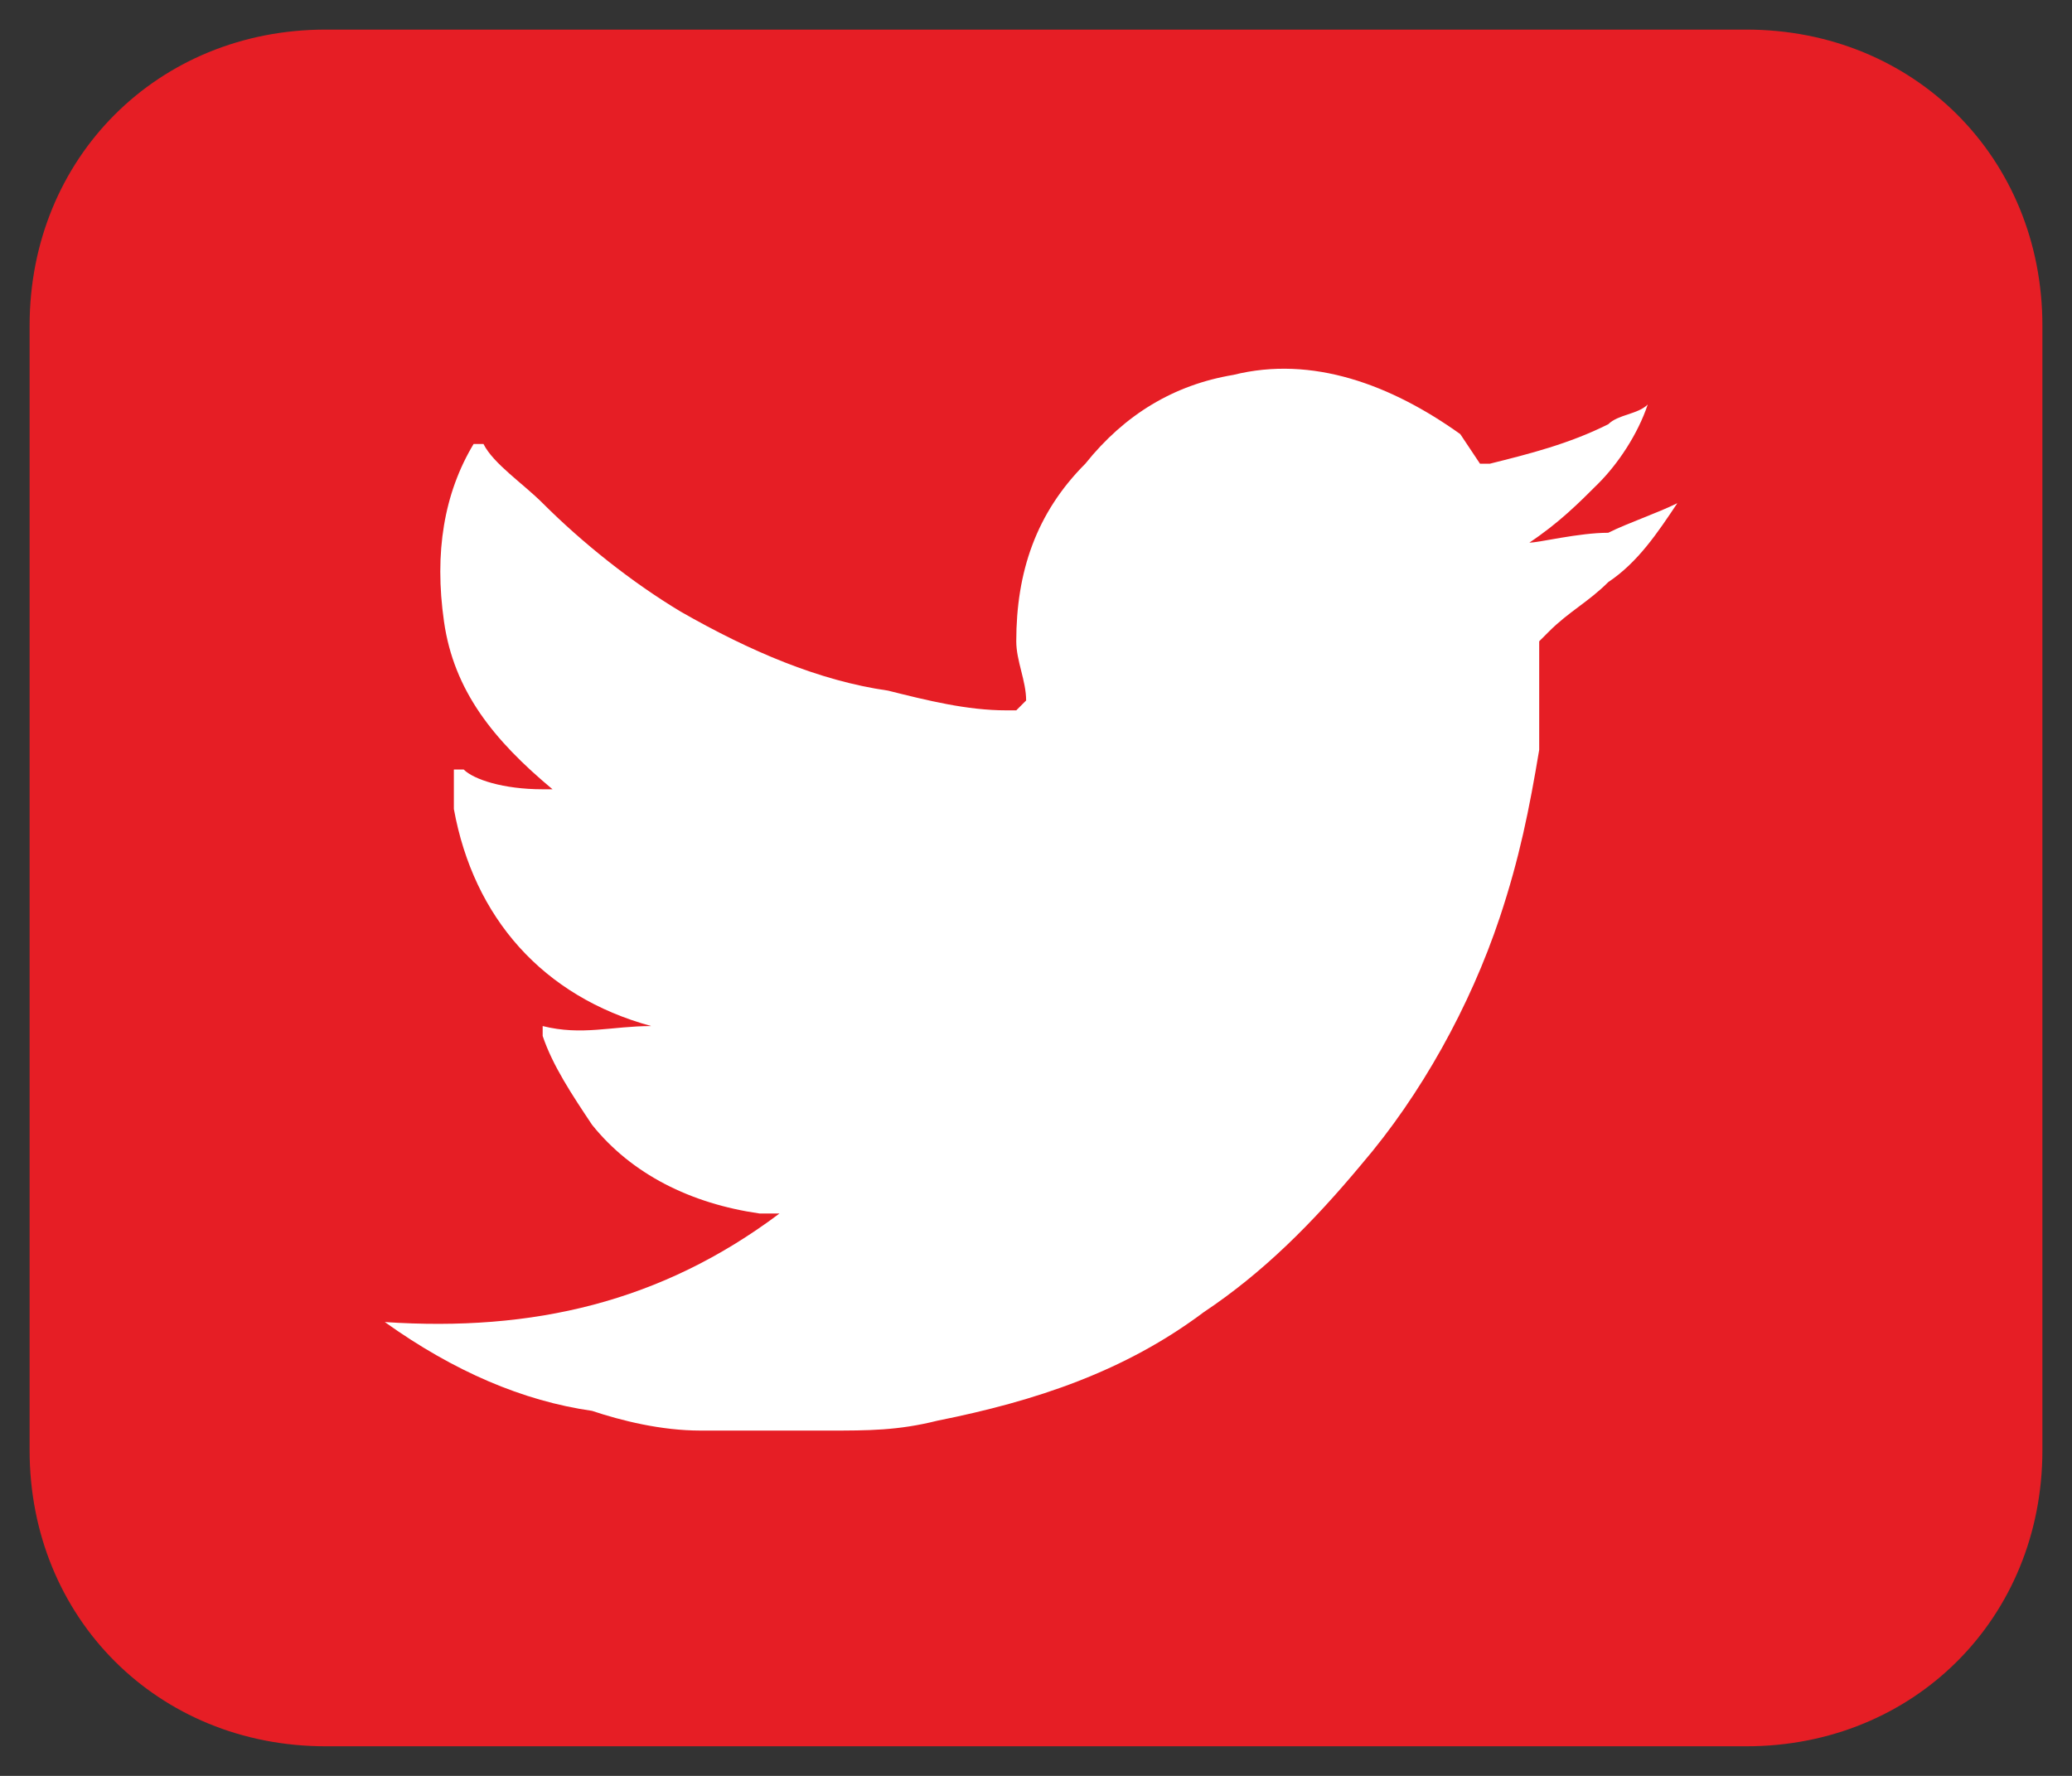 <?xml version="1.0" encoding="utf-8"?>
<!-- Generator: Adobe Illustrator 27.9.0, SVG Export Plug-In . SVG Version: 6.00 Build 0)  -->
<svg version="1.1" id="Layer_1" xmlns="http://www.w3.org/2000/svg" xmlns:xlink="http://www.w3.org/1999/xlink" x="0px" y="0px"
	 viewBox="0 0 21 18" style="enable-background:new 0 0 21 18;" xml:space="preserve">
<rect x="0" y="0" width="21" height="18" fill="#333333" stroke="none"/>
<style type="text/css">
	.st0{clip-path:url(#SVGID_00000062915080309796432890000004475946558768250249_);fill:#111A34;}
	.st1{clip-path:url(#SVGID_00000062915080309796432890000004475946558768250249_);}
	.st2{clip-path:url(#SVGID_00000154412887826879099040000008699997033294074536_);}
	.st3{clip-path:url(#SVGID_00000171695673578471919270000018296200306102356668_);}
	.st4{clip-path:url(#SVGID_00000163762909233560893050000014561386582695035802_);}
	.st5{clip-path:url(#SVGID_00000042008043215597922540000006773372377257150635_);}
	.st6{clip-path:url(#SVGID_00000144324760581855875180000014830619832604338315_);}
	.st7{clip-path:url(#SVGID_00000176037347965846388890000013445111488593128362_);}
	.st8{clip-path:url(#SVGID_00000076562801388322597240000003485547721547196828_);}
	.st9{clip-path:url(#SVGID_00000067934517724831218190000011428216358223357582_);}
	.st10{clip-path:url(#SVGID_00000178185327784224792830000010177192832353977763_);}
	.st11{clip-path:url(#SVGID_00000096045171016840188750000000776986530541302926_);}
	.st12{clip-path:url(#SVGID_00000072267876047462293730000012775884759590903713_);}
	.st13{clip-path:url(#SVGID_00000050657445818087761750000014505596965134953634_);}
	.st14{clip-path:url(#SVGID_00000027576914174570415910000009370962763482879934_);}
	.st15{clip-path:url(#SVGID_00000062915080309796432890000004475946558768250249_);fill:#E61E25;}
	.st16{clip-path:url(#SVGID_00000011001030093666573160000009196249395579741348_);}
	.st17{clip-path:url(#SVGID_00000182515229682416089370000015993124781288057734_);}
	.st18{clip-path:url(#SVGID_00000074415186452736782240000013201586864222117809_);}
	.st19{clip-path:url(#SVGID_00000076591454704064145240000013036216294451117193_);}
	.st20{clip-path:url(#SVGID_00000080908946989098299670000002411035073779204227_);}
	.st21{clip-path:url(#SVGID_00000160174735623088063860000012570695811195078552_);}
	.st22{clip-path:url(#SVGID_00000176761778631454556670000008281078536336371386_);}
	.st23{clip-path:url(#SVGID_00000081619721862345256720000004904546403687327649_);}
	.st24{clip-path:url(#SVGID_00000180355689299140705830000018080857874318991516_);}
	.st25{clip-path:url(#SVGID_00000019673794257032249130000006865362699634529469_);}
	.st26{clip-path:url(#SVGID_00000080903284846326106530000001854310855609107875_);}
	.st27{clip-path:url(#SVGID_00000057851661680020480540000007922903790198504854_);}
	.st28{clip-path:url(#SVGID_00000125561410149975859810000002552746339698660767_);}
	.st29{clip-path:url(#SVGID_00000180353935595568965270000000549795383092436915_);}
	.st30{clip-path:url(#SVGID_00000111907108708894515970000007072584846001249930_);}
	.st31{clip-path:url(#SVGID_00000150080551264003676570000003166422905859798706_);}
	.st32{clip-path:url(#SVGID_00000130639308520585711860000013278448905931535006_);}
	.st33{clip-path:url(#SVGID_00000016756699283774880260000009844928734030247571_);}
	.st34{clip-path:url(#SVGID_00000095336385111383551710000005307736117248311993_);}
	.st35{clip-path:url(#SVGID_00000054259386031361613890000004602394494179278217_);}
	.st36{clip-path:url(#SVGID_00000041282191031893179230000013145018326348695197_);}
	.st37{clip-path:url(#SVGID_00000065792851025114414910000012518123691154987426_);}
	.st38{clip-path:url(#SVGID_00000142898390612828529980000018342423390931470007_);}
	.st39{clip-path:url(#SVGID_00000148651532349748198530000014285653171082026145_);}
	.st40{clip-path:url(#SVGID_00000054979672178830191310000005767398609331157129_);}
	.st41{clip-path:url(#SVGID_00000063619785401252730900000016302593216542021273_);}
	.st42{clip-path:url(#SVGID_00000115491492837072535220000011404376325318865811_);}
	.st43{clip-path:url(#SVGID_00000134966442577538860990000015499527645795007635_);}
	.st44{clip-path:url(#SVGID_00000151536100665956768370000002954083793647754671_);}
	.st45{clip-path:url(#SVGID_00000045582599573882547820000004804139091606594239_);}
	.st46{clip-path:url(#SVGID_00000181775897465517845960000001904708141234385849_);}
	.st47{clip-path:url(#SVGID_00000076592212771369621610000010747966179009949870_);}
	.st48{clip-path:url(#SVGID_00000121242940940639371390000007533557019873398153_);}
	.st49{clip-path:url(#SVGID_00000103961052654836944850000012759063284516159417_);}
	.st50{clip-path:url(#SVGID_00000005964759757490231800000011047484596386307986_);}
	.st51{clip-path:url(#SVGID_00000060021952054073383800000016090977567889472912_);}
	.st52{clip-path:url(#SVGID_00000007399929307021120720000008653799503447999640_);}
	.st53{clip-path:url(#SVGID_00000167397579389426673080000017929018814085078921_);}
	.st54{clip-path:url(#SVGID_00000111872473751285124370000017017376146981970363_);}
	.st55{clip-path:url(#SVGID_00000183228486473778020830000005108971929262726799_);}
	.st56{clip-path:url(#SVGID_00000073692798223886910190000010990591495420436619_);}
	.st57{clip-path:url(#SVGID_00000021107473819677810230000003006806428180521136_);}
	.st58{clip-path:url(#SVGID_00000022530231666450200300000016136930732351635386_);}
	.st59{clip-path:url(#SVGID_00000140009090230151725220000015106937161449757880_);}
	.st60{clip-path:url(#SVGID_00000092444813050093950800000010772550006769842337_);}
	.st61{clip-path:url(#SVGID_00000145754053932488340670000018281167805247181717_);}
	.st62{clip-path:url(#SVGID_00000073691454344964420180000000459435537156579003_);}
	.st63{clip-path:url(#SVGID_00000114049920142742432800000014692003909075550114_);}
	.st64{clip-path:url(#SVGID_00000144305662471560344690000018423517913176795546_);}
	.st65{clip-path:url(#SVGID_00000018937021267558325300000003752406888889449141_);}
	.st66{clip-path:url(#SVGID_00000039112638848372340160000010004546006259734437_);}
	.st67{clip-path:url(#SVGID_00000017515388609463801460000016294746032799701122_);}
	.st68{clip-path:url(#SVGID_00000107552323424168531130000011751632534272939445_);}
	.st69{clip-path:url(#SVGID_00000138547758701022639920000007626341266898028988_);}
	.st70{clip-path:url(#SVGID_00000124140639388813805720000000748733652472968376_);}
	.st71{clip-path:url(#SVGID_00000118369118792067526810000001586119562153671059_);}
	.st72{clip-path:url(#SVGID_00000179608190987902235790000004297540749017817782_);}
	.st73{clip-path:url(#SVGID_00000011751885771852026220000002278926762925344899_);}
	.st74{clip-path:url(#SVGID_00000072278199686960030800000015827971969492162729_);}
	.st75{clip-path:url(#SVGID_00000168111824321739836500000005473733771170284975_);}
	.st76{clip-path:url(#SVGID_00000154426471858156768910000017374232363790664333_);}
	.st77{clip-path:url(#SVGID_00000069395451606531697120000007591065174771670933_);}
	.st78{clip-path:url(#SVGID_00000075884275817211867580000018236875139269393082_);}
	.st79{clip-path:url(#SVGID_00000042710483031351018690000010426107443722347928_);}
	.st80{clip-path:url(#SVGID_00000060718877902486977500000012917379813772005539_);}
	.st81{clip-path:url(#SVGID_00000170264357801243592220000007115965156705052587_);}
	.st82{clip-path:url(#SVGID_00000108279201187442258030000002564787675197252756_);}
	.st83{clip-path:url(#SVGID_00000067949673139602079010000007621360022346180501_);}
	.st84{clip-path:url(#SVGID_00000056409021426899927300000008053076688456572814_);}
	.st85{clip-path:url(#SVGID_00000106866238599814630270000013906952788682258098_);}
	.st86{clip-path:url(#SVGID_00000007388396344796838850000017443583786086433930_);}
	.st87{clip-path:url(#SVGID_00000048494597846432346340000018318045510381099654_);}
	.st88{clip-path:url(#SVGID_00000084499915115628413760000001054886131021388201_);}
	.st89{clip-path:url(#SVGID_00000172428085822344375400000010127074699487197109_);}
	.st90{clip-path:url(#SVGID_00000179644147078371346050000007919210955214877876_);}
	.st91{clip-path:url(#SVGID_00000047048098219306946060000000485985416243920036_);}
	.st92{clip-path:url(#SVGID_00000018947297925800830910000007583660139477139856_);}
	.st93{clip-path:url(#SVGID_00000116233995473705987160000003093716582449890992_);}
	.st94{clip-path:url(#SVGID_00000026150263166616409790000004418454670585292690_);}
	.st95{clip-path:url(#SVGID_00000057130731301012069670000014184950306683501465_);fill:#FFFFFF;}
	.st96{clip-path:url(#SVGID_00000016783943715861973480000015674878895540732339_);fill:#989898;}
	.st97{clip-path:url(#SVGID_00000032622784690739051750000005636510924306364333_);fill:#989898;}
	.st98{clip-path:url(#SVGID_00000080895721737307485940000004785746489795889815_);fill:#111A34;}
	.st99{clip-path:url(#SVGID_00000038379415405903100910000009960817483356264876_);fill:#F3F3F5;}
	.st100{clip-path:url(#SVGID_00000060750961892892099990000013605514454415458210_);fill:#F3F3F5;}
	.st101{clip-path:url(#SVGID_00000013887898405146844800000010632529402226102167_);fill:#F3F3F5;}
	.st102{clip-path:url(#SVGID_00000103963438629076970990000006029951020032240807_);fill:#F3F3F5;}
	.st103{clip-path:url(#SVGID_00000039101198689198982900000014103325535507005375_);fill:#F3F3F5;}
	.st104{clip-path:url(#SVGID_00000131345854819745090370000017042239721652598200_);fill:#F3F3F5;}
	.st105{clip-path:url(#SVGID_00000079479438952124023220000013496485822458929041_);fill:#F3F3F5;}
	.st106{clip-path:url(#SVGID_00000053529067174387778870000009054380795411533952_);fill:#F3F3F5;}
	.st107{clip-path:url(#SVGID_00000101071914326622971160000010575835011585498766_);fill:#10A14A;}
	.st108{clip-path:url(#SVGID_00000139261792789289471720000012128173851876134582_);}
	.st109{clip-path:url(#SVGID_00000063611399323675031870000017717693170199446174_);}
	.st110{clip-path:url(#SVGID_00000055687955189413427970000001150153305313096086_);}
	.st111{clip-path:url(#SVGID_00000001634777184563946450000003325093742117554868_);}
	.st112{clip-path:url(#SVGID_00000096744238522758724410000009713672815769885375_);}
	.st113{clip-path:url(#SVGID_00000151513826710210550270000013989498087873705399_);fill:#E71E25;}
	
		.st114{clip-path:url(#SVGID_00000151513826710210550270000013989498087873705399_);fill:none;stroke:#FFFFFF;stroke-linejoin:round;stroke-miterlimit:10;}
	.st115{clip-path:url(#SVGID_00000174567954862139582430000000565268284556027323_);}
	.st116{clip-path:url(#SVGID_00000106112445335401282010000018146686995253420972_);fill:#E71E25;}
	.st117{clip-path:url(#SVGID_00000121258405061085509860000002356491777788013740_);fill:#F3F3F5;}
	.st118{clip-path:url(#SVGID_00000062872671801552115050000015503912196035344263_);}
	.st119{clip-path:url(#SVGID_00000098912641255885571620000008553263913872487570_);}
	.st120{clip-path:url(#SVGID_00000159470421787732590910000000265829162133424308_);}
	.st121{clip-path:url(#SVGID_00000056397069136168922270000017400068665005416378_);}
	.st122{clip-path:url(#SVGID_00000170249309293494402850000015622841991908770193_);}
	.st123{clip-path:url(#SVGID_00000140736207987554769970000001224210659691404476_);fill:#F3F3F5;}
	.st124{clip-path:url(#SVGID_00000147921087032890852000000002145306287870019004_);}
	.st125{clip-path:url(#SVGID_00000000204867530458680240000009532185691271786114_);}
	.st126{clip-path:url(#SVGID_00000005236296671597478300000016993104567348946341_);}
	.st127{clip-path:url(#SVGID_00000145741342137028256190000011607802792571867032_);}
	.st128{clip-path:url(#SVGID_00000139272674471570479900000015949642396090167185_);}
	.st129{clip-path:url(#SVGID_00000152224568921345640490000017063274593160921760_);}
	.st130{clip-path:url(#SVGID_00000140702293824669002290000001418409977271559315_);}
	.st131{clip-path:url(#SVGID_00000039131523401585882640000001902079785356347300_);}
	.st132{clip-path:url(#SVGID_00000024683085578471279820000013369754051455699620_);}
	.st133{clip-path:url(#SVGID_00000044873489469451740870000002928410034820279168_);}
	.st134{clip-path:url(#SVGID_00000065777407439471302340000014522882796945059245_);}
	.st135{clip-path:url(#SVGID_00000117673848890460221770000009652589624333206667_);}
	.st136{clip-path:url(#SVGID_00000131338595625710397070000009542756964030042796_);}
	.st137{clip-path:url(#SVGID_00000157302872748482309610000009963162238805058999_);}
	.st138{clip-path:url(#SVGID_00000077294299693895022650000010205529874927504263_);}
	.st139{clip-path:url(#SVGID_00000134228876789444183700000013548167463642069635_);}
	.st140{clip-path:url(#SVGID_00000084524758646578929200000006243608684986828445_);}
	.st141{clip-path:url(#SVGID_00000019679583538040607180000007829912138195620996_);}
	.st142{clip-path:url(#SVGID_00000168806821590490020500000011316033348524235196_);}
	.st143{clip-path:url(#SVGID_00000132086924314254869100000018027647750905304985_);}
	.st144{clip-path:url(#SVGID_00000042695609062027123680000008009286332530248336_);}
	.st145{clip-path:url(#SVGID_00000009561415972458502990000003154644495269005235_);}
	.st146{clip-path:url(#SVGID_00000132088328155061693580000008594839771508165537_);}
	.st147{clip-path:url(#SVGID_00000062913419745257450200000006259939038240772763_);fill:#FFFFFF;}
	.st148{clip-path:url(#SVGID_00000151533879803665328550000005878773566014149276_);}
	.st149{clip-path:url(#SVGID_00000146484003228434591140000004078631652656091017_);fill:#E61E25;}
	.st150{clip-path:url(#SVGID_00000146484003228434591140000004078631652656091017_);fill:#FFFFFF;}
	.st151{clip-path:url(#SVGID_00000018917799169843048550000013872505786636126141_);}
	.st152{clip-path:url(#SVGID_00000023242332183875232150000004033537116912921530_);fill:#E61E25;}
	.st153{clip-path:url(#SVGID_00000023242332183875232150000004033537116912921530_);fill:#FFFFFF;}
	.st154{clip-path:url(#SVGID_00000005960814480359113950000014115486177554569891_);}
	.st155{clip-path:url(#SVGID_00000165913054149370219240000000474330429075753633_);fill:#E61E25;}
	.st156{clip-path:url(#SVGID_00000165913054149370219240000000474330429075753633_);fill:#FFFFFF;}
	.st157{clip-path:url(#SVGID_00000136389329092681723150000006296620802521109931_);}
	.st158{clip-path:url(#SVGID_00000054226528421743996110000018088677276261072790_);fill:#E61E25;}
	.st159{clip-path:url(#SVGID_00000054226528421743996110000018088677276261072790_);fill:#FFFFFF;}
	.st160{clip-path:url(#SVGID_00000145764670833982600640000005260768576661311105_);}
	.st161{clip-path:url(#SVGID_00000016791694274469975130000013164014636583574956_);fill:#E61E25;}
	.st162{clip-path:url(#SVGID_00000016791694274469975130000013164014636583574956_);fill:#FFFFFF;}
	.st163{clip-path:url(#SVGID_00000026858300605087489220000000049402565858188705_);}
	.st164{clip-path:url(#SVGID_00000005247865796757285510000007631342525469019302_);fill:#E61E25;}
	.st165{clip-path:url(#SVGID_00000005247865796757285510000007631342525469019302_);fill:#FFFFFF;}
	.st166{clip-path:url(#SVGID_00000065033505243556636820000001030399648075311762_);}
	.st167{clip-path:url(#SVGID_00000125574551343292171020000012250324641471252905_);fill:#E61E25;}
	.st168{clip-path:url(#SVGID_00000125574551343292171020000012250324641471252905_);fill:#FFFFFF;}
	.st169{clip-path:url(#SVGID_00000071557863030456392450000003566069755207673775_);}
	.st170{clip-path:url(#SVGID_00000092418987852828780000000014851686031247632025_);fill:#E61E25;}
	.st171{clip-path:url(#SVGID_00000092418987852828780000000014851686031247632025_);fill:#FFFFFF;}
</style>
<g>
	<g>
		<defs>
			<rect id="SVGID_00000103252851921212530400000009945280974491727500_" width="21" height="18"/>
		</defs>
		<clipPath id="SVGID_00000174601383063216424510000014485914433261864846_">
			<use xlink:href="#SVGID_00000103252851921212530400000009945280974491727500_"  style="overflow:visible;"/>
		</clipPath>
		<g style="clip-path:url(#SVGID_00000174601383063216424510000014485914433261864846_);">
			<defs>
				<rect id="SVGID_00000049190383141950473710000012928093610564122282_" width="21" height="18"/>
			</defs>
			<clipPath id="SVGID_00000024681969634311479300000010671671860200673213_">
				<use xlink:href="#SVGID_00000049190383141950473710000012928093610564122282_"  style="overflow:visible;"/>
			</clipPath>
			<path style="clip-path:url(#SVGID_00000024681969634311479300000010671671860200673213_);fill:#E61E25;" d="M17.7,17.7H3.3
				c-1.7,0-3-1.3-3-3V3.3c0-1.7,1.3-3,3-3h14.4c1.7,0,3,1.3,3,3v11.4C20.7,16.4,19.4,17.7,17.7,17.7"/>
			<path style="clip-path:url(#SVGID_00000024681969634311479300000010671671860200673213_);fill:#FFFFFF;" d="M3.9,13.4
				c1.5,0.1,2.8-0.2,4-1.1l-0.2,0c-0.7-0.1-1.3-0.4-1.7-0.9c-0.2-0.3-0.4-0.6-0.5-0.9l0-0.1c0.4,0.1,0.7,0,1.1,0l0.1,0l-0.1,0
				c-1.1-0.3-1.8-1.1-2-2.2c0-0.1,0-0.3,0-0.4l0.1,0C4.8,7.9,5.1,8,5.5,8l0.1,0l0,0C5,7.5,4.6,7,4.5,6.3C4.4,5.6,4.5,5,4.8,4.5
				l0.1,0C5,4.7,5.3,4.9,5.5,5.1c0.4,0.4,0.9,0.8,1.4,1.1C7.6,6.6,8.3,6.9,9,7c0.4,0.1,0.8,0.2,1.2,0.2l0.1,0l0.1-0.1
				c0-0.2-0.1-0.4-0.1-0.6c0-0.7,0.2-1.3,0.7-1.8c0.4-0.5,0.9-0.8,1.5-0.9c0.8-0.2,1.6,0.1,2.3,0.6L15,4.7l0.1,0
				c0.4-0.1,0.8-0.2,1.2-0.4c0.1-0.1,0.3-0.1,0.4-0.2l0,0l0,0c-0.1,0.3-0.3,0.6-0.5,0.8c-0.2,0.2-0.4,0.4-0.7,0.6
				c0.1,0,0.5-0.1,0.8-0.1c0.2-0.1,0.5-0.2,0.7-0.3l0,0c-0.2,0.3-0.4,0.6-0.7,0.8c-0.2,0.2-0.4,0.3-0.6,0.5l-0.1,0.1
				c0,0.4,0,0.7,0,1.1c-0.1,0.6-0.2,1.1-0.4,1.7c-0.3,0.9-0.8,1.8-1.4,2.5c-0.5,0.6-1,1.1-1.6,1.5c-0.8,0.6-1.7,0.9-2.7,1.1
				c-0.4,0.1-0.7,0.1-1.1,0.1c-0.2,0-0.3,0-0.5,0c-0.3,0-0.5,0-0.8,0c-0.4,0-0.8-0.1-1.1-0.2C5.3,14.2,4.6,13.9,3.9,13.4L3.9,13.4z"
				/>
		</g>
	</g>
</g>
</svg>
